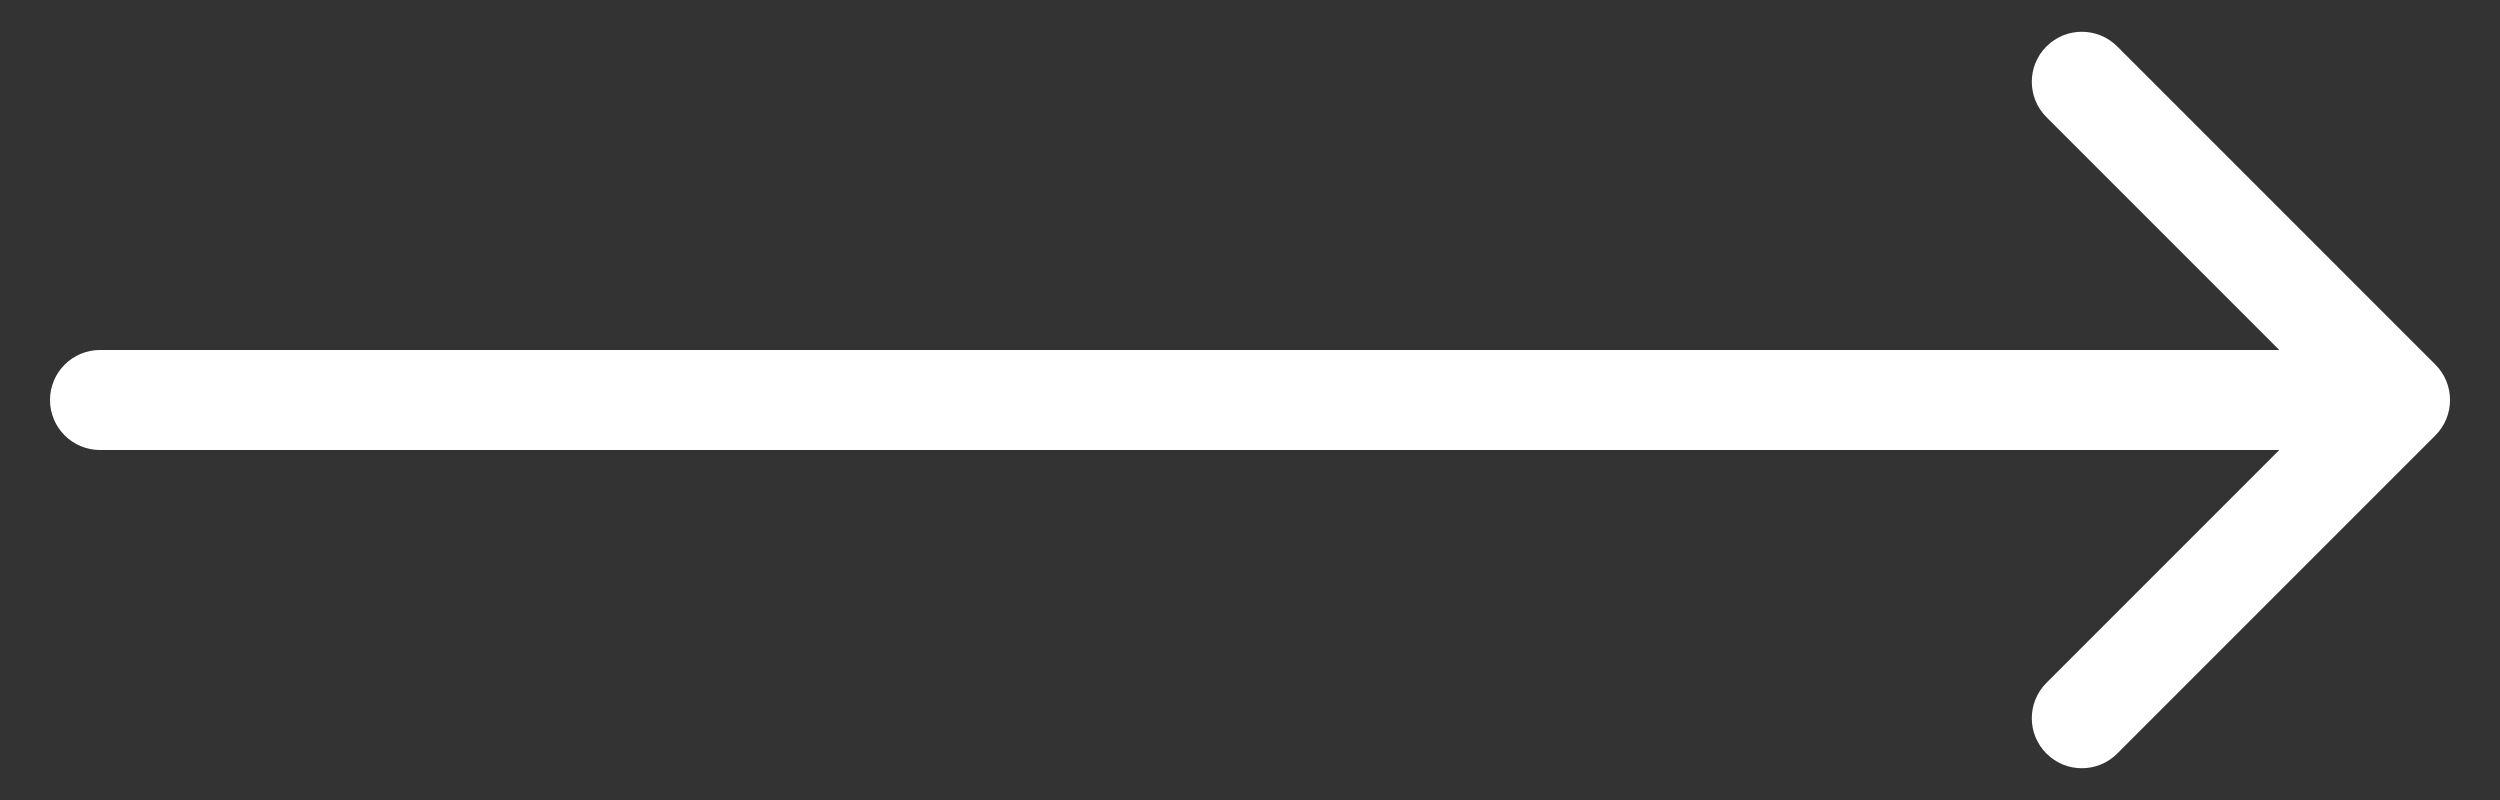 <svg width="25" height="8" viewBox="0 0 25 8" fill="none" xmlns="http://www.w3.org/2000/svg">
<rect x="0" y="0" width="25" height="8" fill="#333333" stroke="none"/>
<path d="M1 3.5C0.724 3.5 0.5 3.724 0.5 4C0.5 4.276 0.724 4.5 1 4.5L1 3.5ZM24.354 4.354C24.549 4.158 24.549 3.842 24.354 3.646L21.172 0.464C20.976 0.269 20.66 0.269 20.465 0.464C20.269 0.66 20.269 0.976 20.465 1.172L23.293 4L20.465 6.828C20.269 7.024 20.269 7.34 20.465 7.536C20.66 7.731 20.976 7.731 21.172 7.536L24.354 4.354ZM1 4.5L24 4.5L24 3.5L1 3.5L1 4.5Z" fill="white"/>
</svg>

